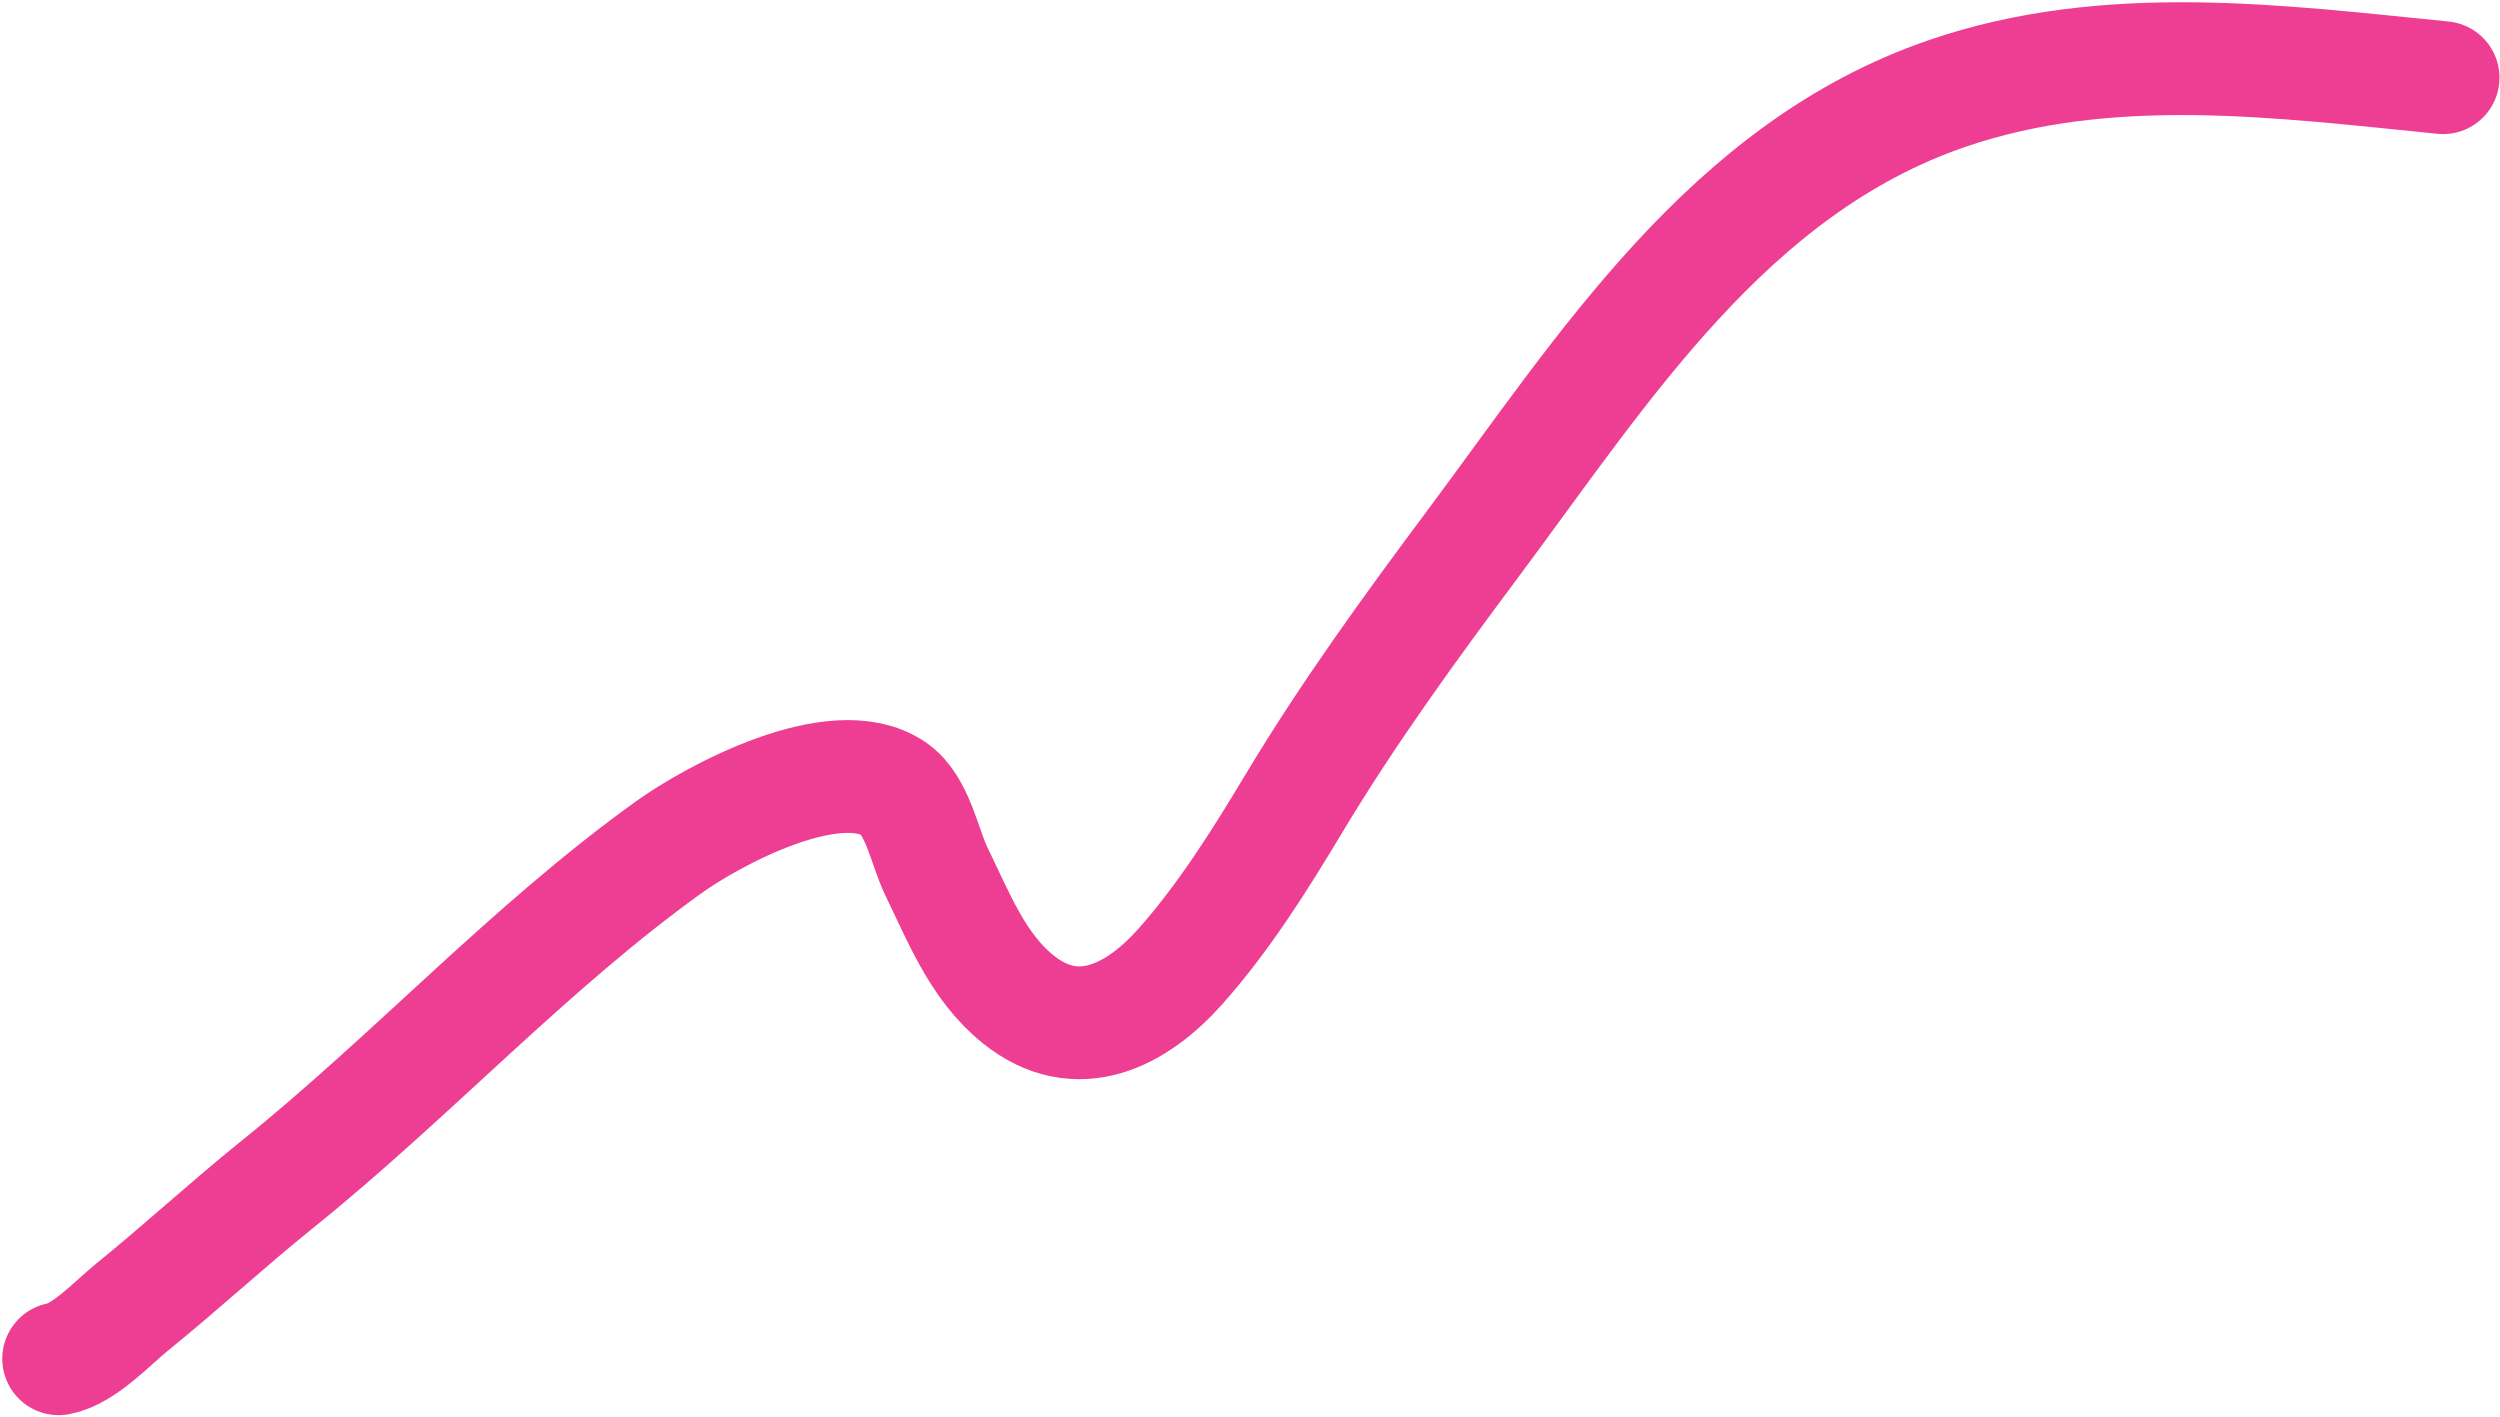 <?xml version="1.0" encoding="UTF-8"?> <svg xmlns="http://www.w3.org/2000/svg" width="554" height="314" viewBox="0 0 554 314" fill="none"> <path d="M13 301.1C18.62 300.078 25.035 293.08 29.3 289.63C40.2 280.812 50.51 271.262 61.447 262.463C91.075 238.627 117.202 210.039 148.077 187.831C158.058 180.652 185.155 166.037 198.033 174.776C203.369 178.397 204.88 187.745 207.542 193.189C212.442 203.212 216.64 214.205 225.577 221.412C238.817 232.089 252.108 224.815 261.572 214.167C271.237 203.295 279.235 190.54 286.701 178.097C298.722 158.063 312.358 139.312 326.319 120.594C355.331 81.696 383.074 37.391 431.362 20.758C466.951 8.5 504.728 13.545 541.386 17.211" stroke="#EE3E93" stroke-width="25" stroke-linecap="round"></path> </svg> 